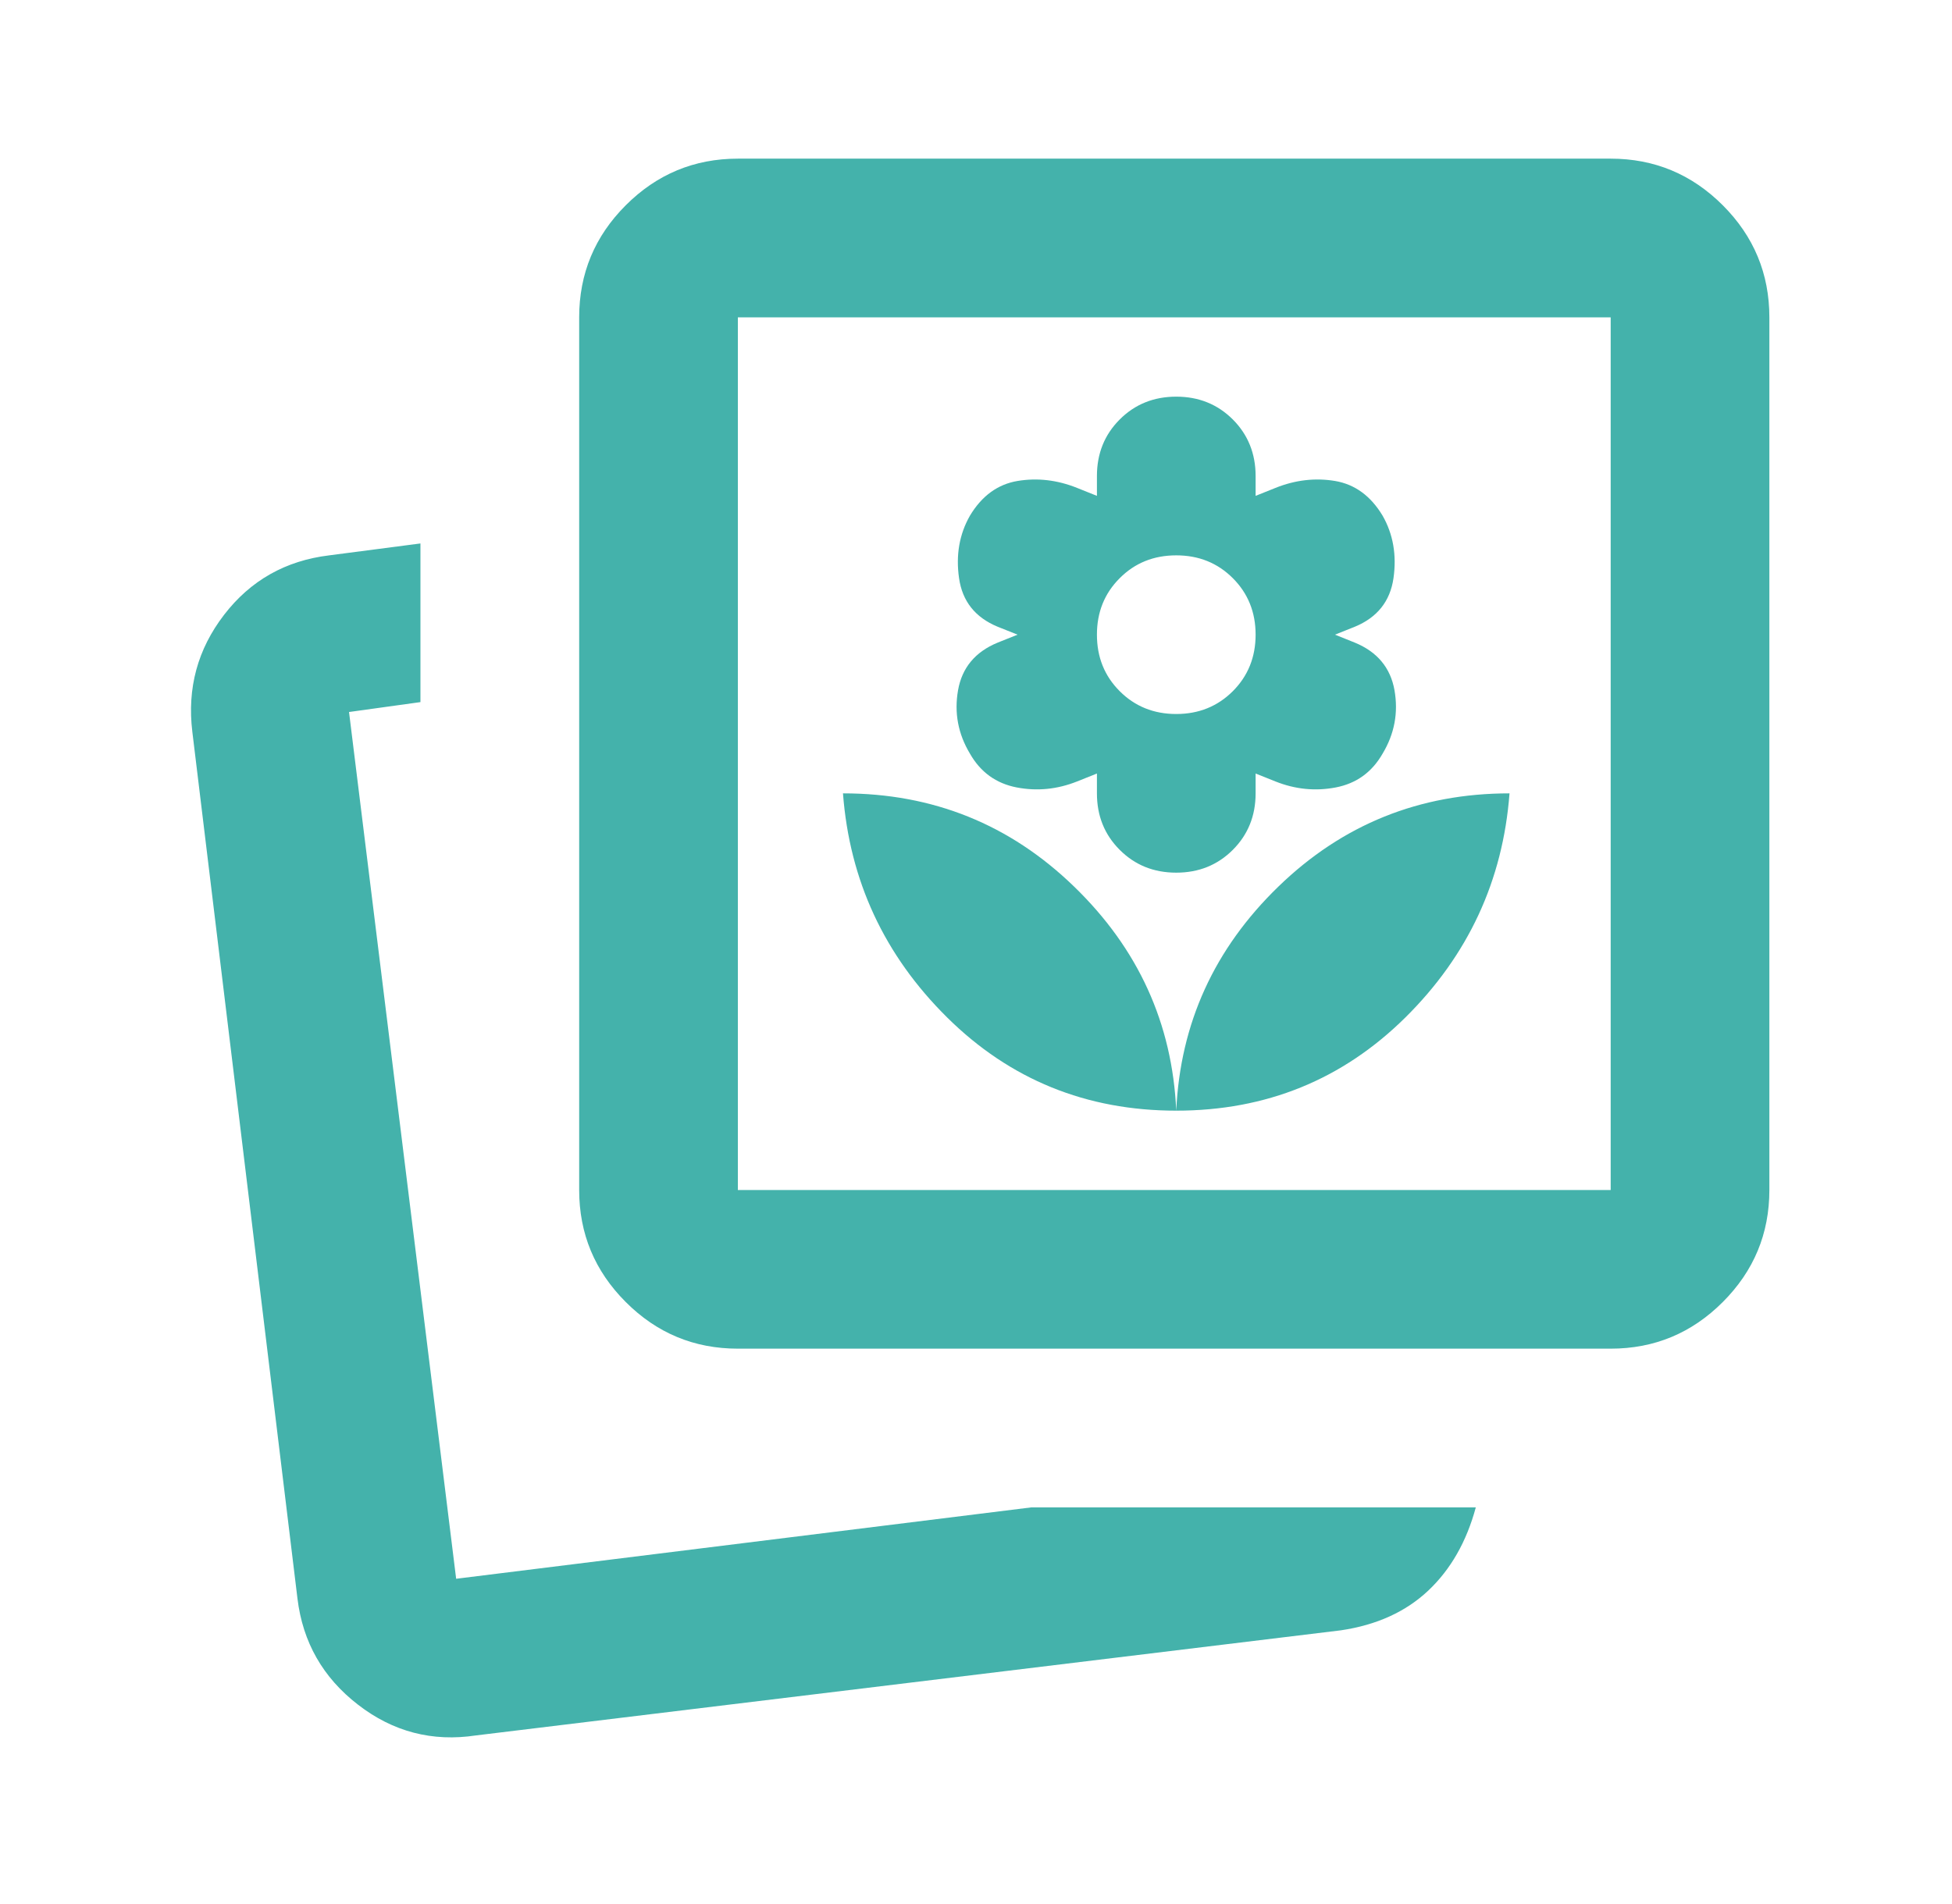 <svg width="41" height="40" viewBox="0 0 41 40" fill="none" xmlns="http://www.w3.org/2000/svg">
<mask id="mask0_13331_19848" style="mask-type:alpha" maskUnits="userSpaceOnUse" x="0" y="0" width="41" height="40">
<rect x="0.5" width="40" height="40" fill="#D9D9D9"/>
</mask>
<g mask="url(#mask0_13331_19848)">
<path d="M21.665 31.667H30.998C30.803 32.389 30.47 32.972 29.998 33.417C29.526 33.861 28.915 34.139 28.165 34.25L9.998 36.458C9.081 36.597 8.255 36.382 7.519 35.812C6.783 35.243 6.359 34.5 6.248 33.583L4.04 15.375C3.928 14.458 4.151 13.639 4.706 12.917C5.262 12.194 5.998 11.778 6.915 11.667L8.831 11.417V14.75L7.331 14.958L9.581 33.167L21.665 31.667ZM15.498 28.333C14.581 28.333 13.796 28.007 13.144 27.354C12.491 26.701 12.165 25.917 12.165 25V6.667C12.165 5.75 12.491 4.965 13.144 4.312C13.796 3.66 14.581 3.333 15.498 3.333H33.831C34.748 3.333 35.533 3.66 36.185 4.312C36.838 4.965 37.164 5.75 37.164 6.667V25C37.164 25.917 36.838 26.701 36.185 27.354C35.533 28.007 34.748 28.333 33.831 28.333H15.498ZM15.498 25H33.831V6.667H15.498V25ZM24.706 23.333C26.595 23.333 28.199 22.68 29.519 21.375C30.838 20.069 31.567 18.5 31.706 16.667C29.817 16.667 28.199 17.319 26.852 18.625C25.505 19.93 24.79 21.5 24.706 23.333ZM24.706 23.333C24.623 21.5 23.908 19.93 22.56 18.625C21.213 17.319 19.595 16.667 17.706 16.667C17.845 18.5 18.574 20.069 19.894 21.375C21.213 22.68 22.817 23.333 24.706 23.333ZM24.706 18.333C25.178 18.333 25.574 18.174 25.894 17.854C26.213 17.535 26.373 17.139 26.373 16.667V16.25L26.79 16.417C27.206 16.583 27.63 16.625 28.06 16.542C28.491 16.458 28.817 16.222 29.04 15.833C29.29 15.417 29.373 14.972 29.29 14.5C29.206 14.028 28.928 13.694 28.456 13.5L28.04 13.333L28.456 13.167C28.928 12.972 29.199 12.632 29.269 12.146C29.338 11.66 29.262 11.222 29.04 10.833C28.79 10.417 28.456 10.174 28.04 10.104C27.623 10.035 27.206 10.083 26.79 10.25L26.373 10.417V10C26.373 9.528 26.213 9.132 25.894 8.812C25.574 8.493 25.178 8.333 24.706 8.333C24.234 8.333 23.838 8.493 23.519 8.812C23.199 9.132 23.04 9.528 23.04 10V10.417L22.623 10.25C22.206 10.083 21.79 10.035 21.373 10.104C20.956 10.174 20.623 10.417 20.373 10.833C20.151 11.222 20.074 11.66 20.144 12.146C20.213 12.632 20.484 12.972 20.956 13.167L21.373 13.333L20.956 13.5C20.484 13.694 20.206 14.028 20.123 14.5C20.04 14.972 20.123 15.417 20.373 15.833C20.595 16.222 20.921 16.458 21.352 16.542C21.783 16.625 22.206 16.583 22.623 16.417L23.04 16.25V16.667C23.04 17.139 23.199 17.535 23.519 17.854C23.838 18.174 24.234 18.333 24.706 18.333ZM24.706 15C24.234 15 23.838 14.84 23.519 14.521C23.199 14.201 23.04 13.806 23.04 13.333C23.04 12.861 23.199 12.465 23.519 12.146C23.838 11.826 24.234 11.667 24.706 11.667C25.178 11.667 25.574 11.826 25.894 12.146C26.213 12.465 26.373 12.861 26.373 13.333C26.373 13.806 26.213 14.201 25.894 14.521C25.574 14.84 25.178 15 24.706 15Z" fill="#44B2AB"/>
</g>
</svg>
